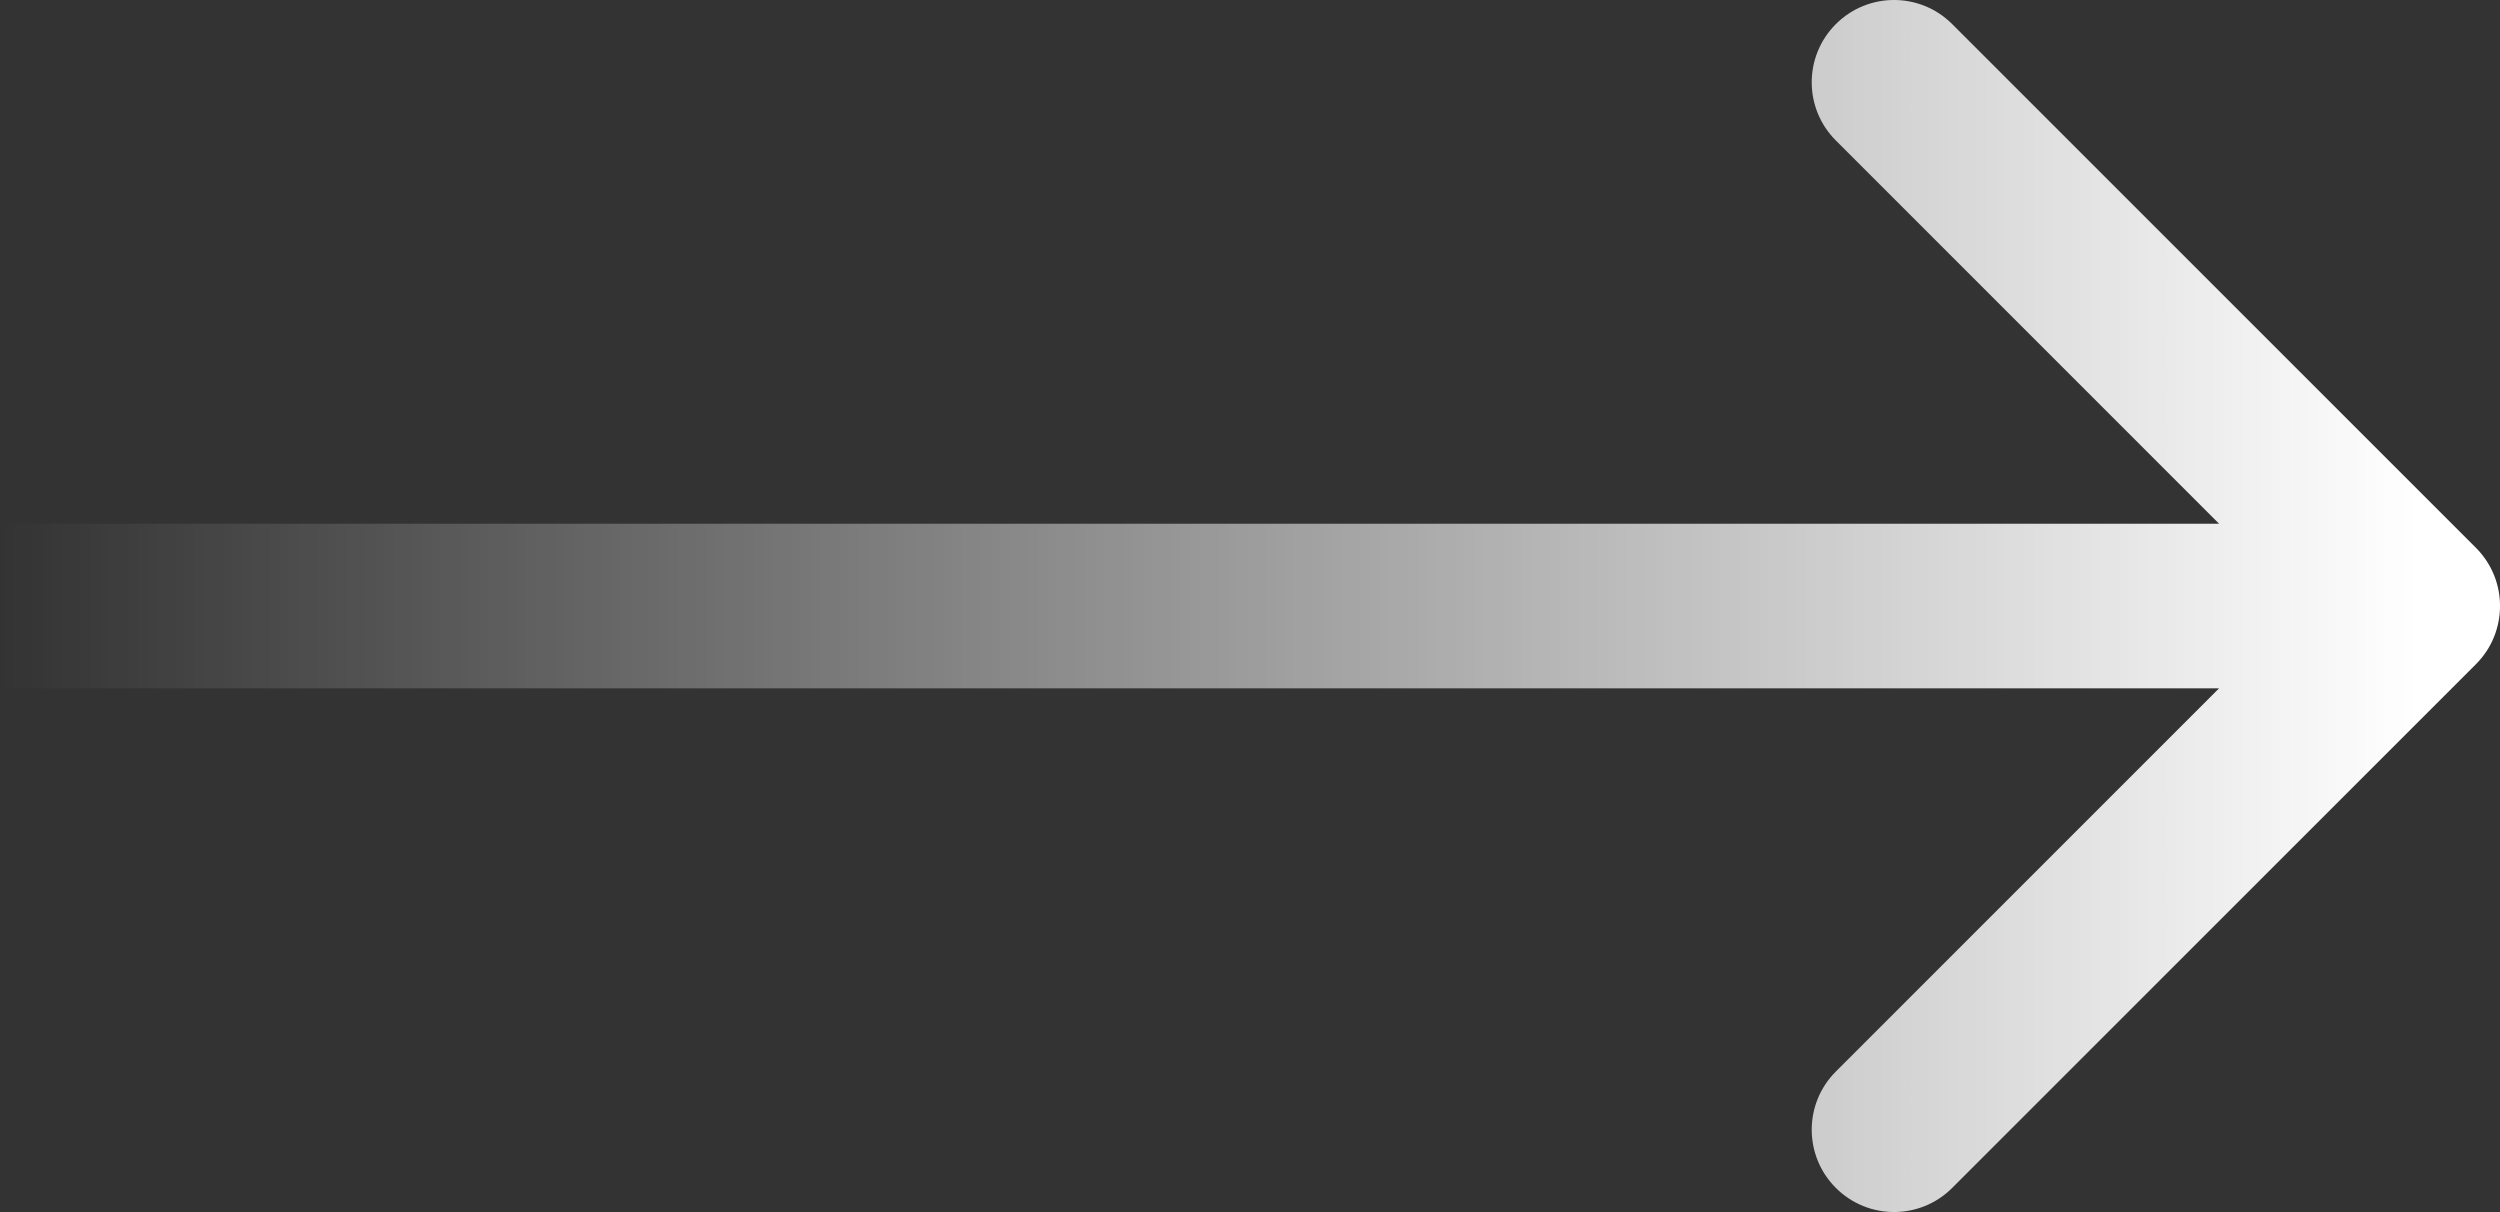 <?xml version="1.0" encoding="utf-8"?>
<svg xmlns="http://www.w3.org/2000/svg" fill="none" height="100%" overflow="visible" preserveAspectRatio="none" style="display: block;" viewBox="0 0 50.278 24.375" width="100%">
<rect x="0" y="0" width="50.278" height="24.375" fill="#333333" stroke="none"/>
<path d="M49.794 13.358C50.44 12.711 50.44 11.664 49.794 11.017L39.261 0.485C38.615 -0.162 37.567 -0.162 36.921 0.485C36.274 1.131 36.274 2.179 36.921 2.825L46.283 12.188L36.921 21.55C36.274 22.196 36.274 23.244 36.921 23.89C37.567 24.537 38.615 24.537 39.261 23.89L49.794 13.358ZM0 12.188V13.843H48.623V12.188V10.533H0V12.188Z" fill="url(#paint0_linear_0_102)" id="Arrow 2"/>
<defs>
<linearGradient gradientUnits="userSpaceOnUse" id="paint0_linear_0_102" x1="0" x2="48.623" y1="12.688" y2="12.688">
<stop stop-color="white" stop-opacity="0"/>
<stop offset="1" stop-color="white"/>
</linearGradient>
</defs>
</svg>
